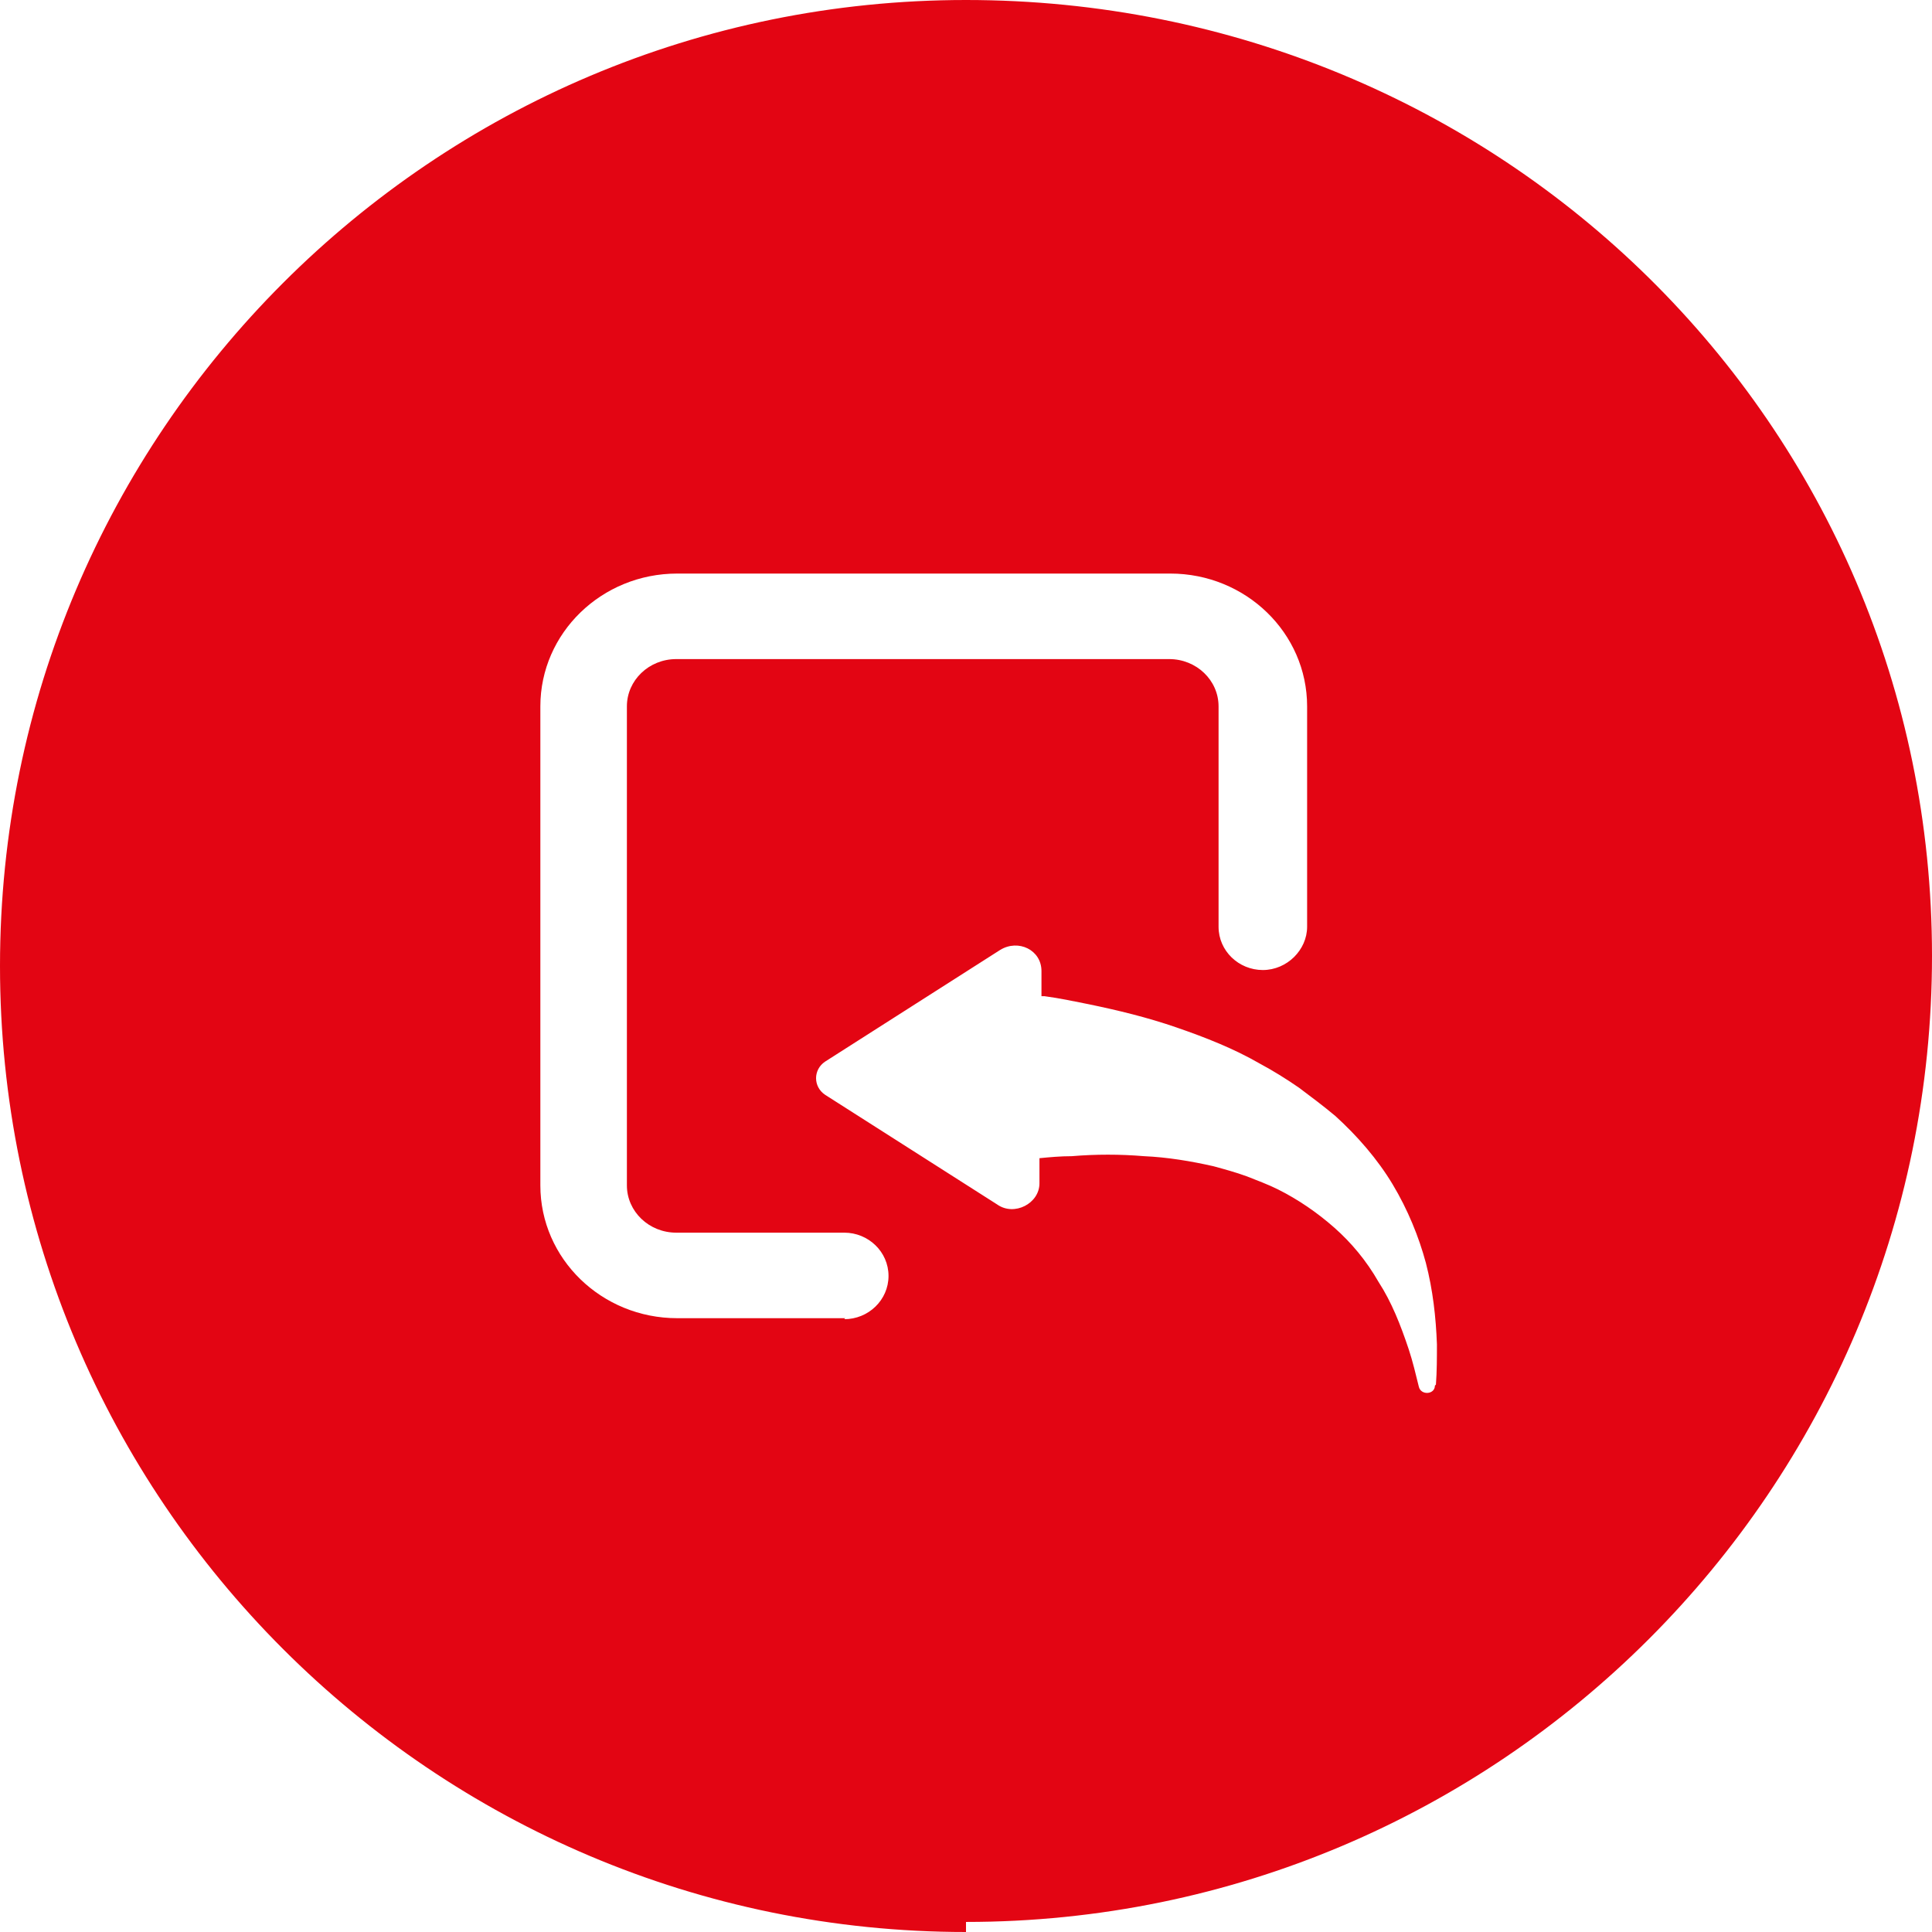 <?xml version="1.0" encoding="UTF-8"?><svg id="Ebene_1" xmlns="http://www.w3.org/2000/svg" viewBox="0 0 19.2 19.2"><path d="M9.6,0C4.3,0,0,4.3,0,9.6s4.3,9.6,9.6,9.6v-.1c5.3,0,9.6-4.3,9.6-9.6S14.9,0,9.6,0ZM8.4,13.1h-1.67c-.75,0-1.36-.59-1.36-1.32v-4.76c0-.73.61-1.32,1.36-1.32h4.9c.75,0,1.36.59,1.36,1.32v2.19c0,.23-.2.43-.44.43s-.44-.19-.44-.43v-2.19c0-.26-.22-.47-.49-.47h-4.9c-.27,0-.49.21-.49.47v4.76c0,.26.22.47.49.47h1.67c.24,0,.44.19.44.43s-.2.43-.44.43ZM14.26,13.77s0,0,0,0c0,.09-.14.1-.16.01,0,0,0,0,0,0-.03-.12-.06-.25-.1-.37-.08-.24-.17-.47-.3-.67-.12-.21-.27-.39-.44-.54-.17-.15-.36-.28-.56-.38-.1-.05-.21-.09-.31-.13-.11-.04-.22-.07-.33-.1-.22-.05-.46-.09-.69-.1-.24-.02-.48-.02-.72,0-.11,0-.22.01-.32.02v.25c0,.2-.25.33-.42.21l-1.71-1.09c-.12-.08-.12-.25,0-.33l1.74-1.11c.18-.11.41,0,.41.21v.25s.02,0,.03,0c.15.02.29.05.44.08.29.06.58.13.87.23.29.1.57.21.83.36.13.07.26.15.39.24.12.09.24.18.36.28.22.2.42.43.57.68.15.25.26.52.33.78.07.27.1.54.11.81,0,.13,0,.27-.01.4Z" fill="#E30513"/></svg>